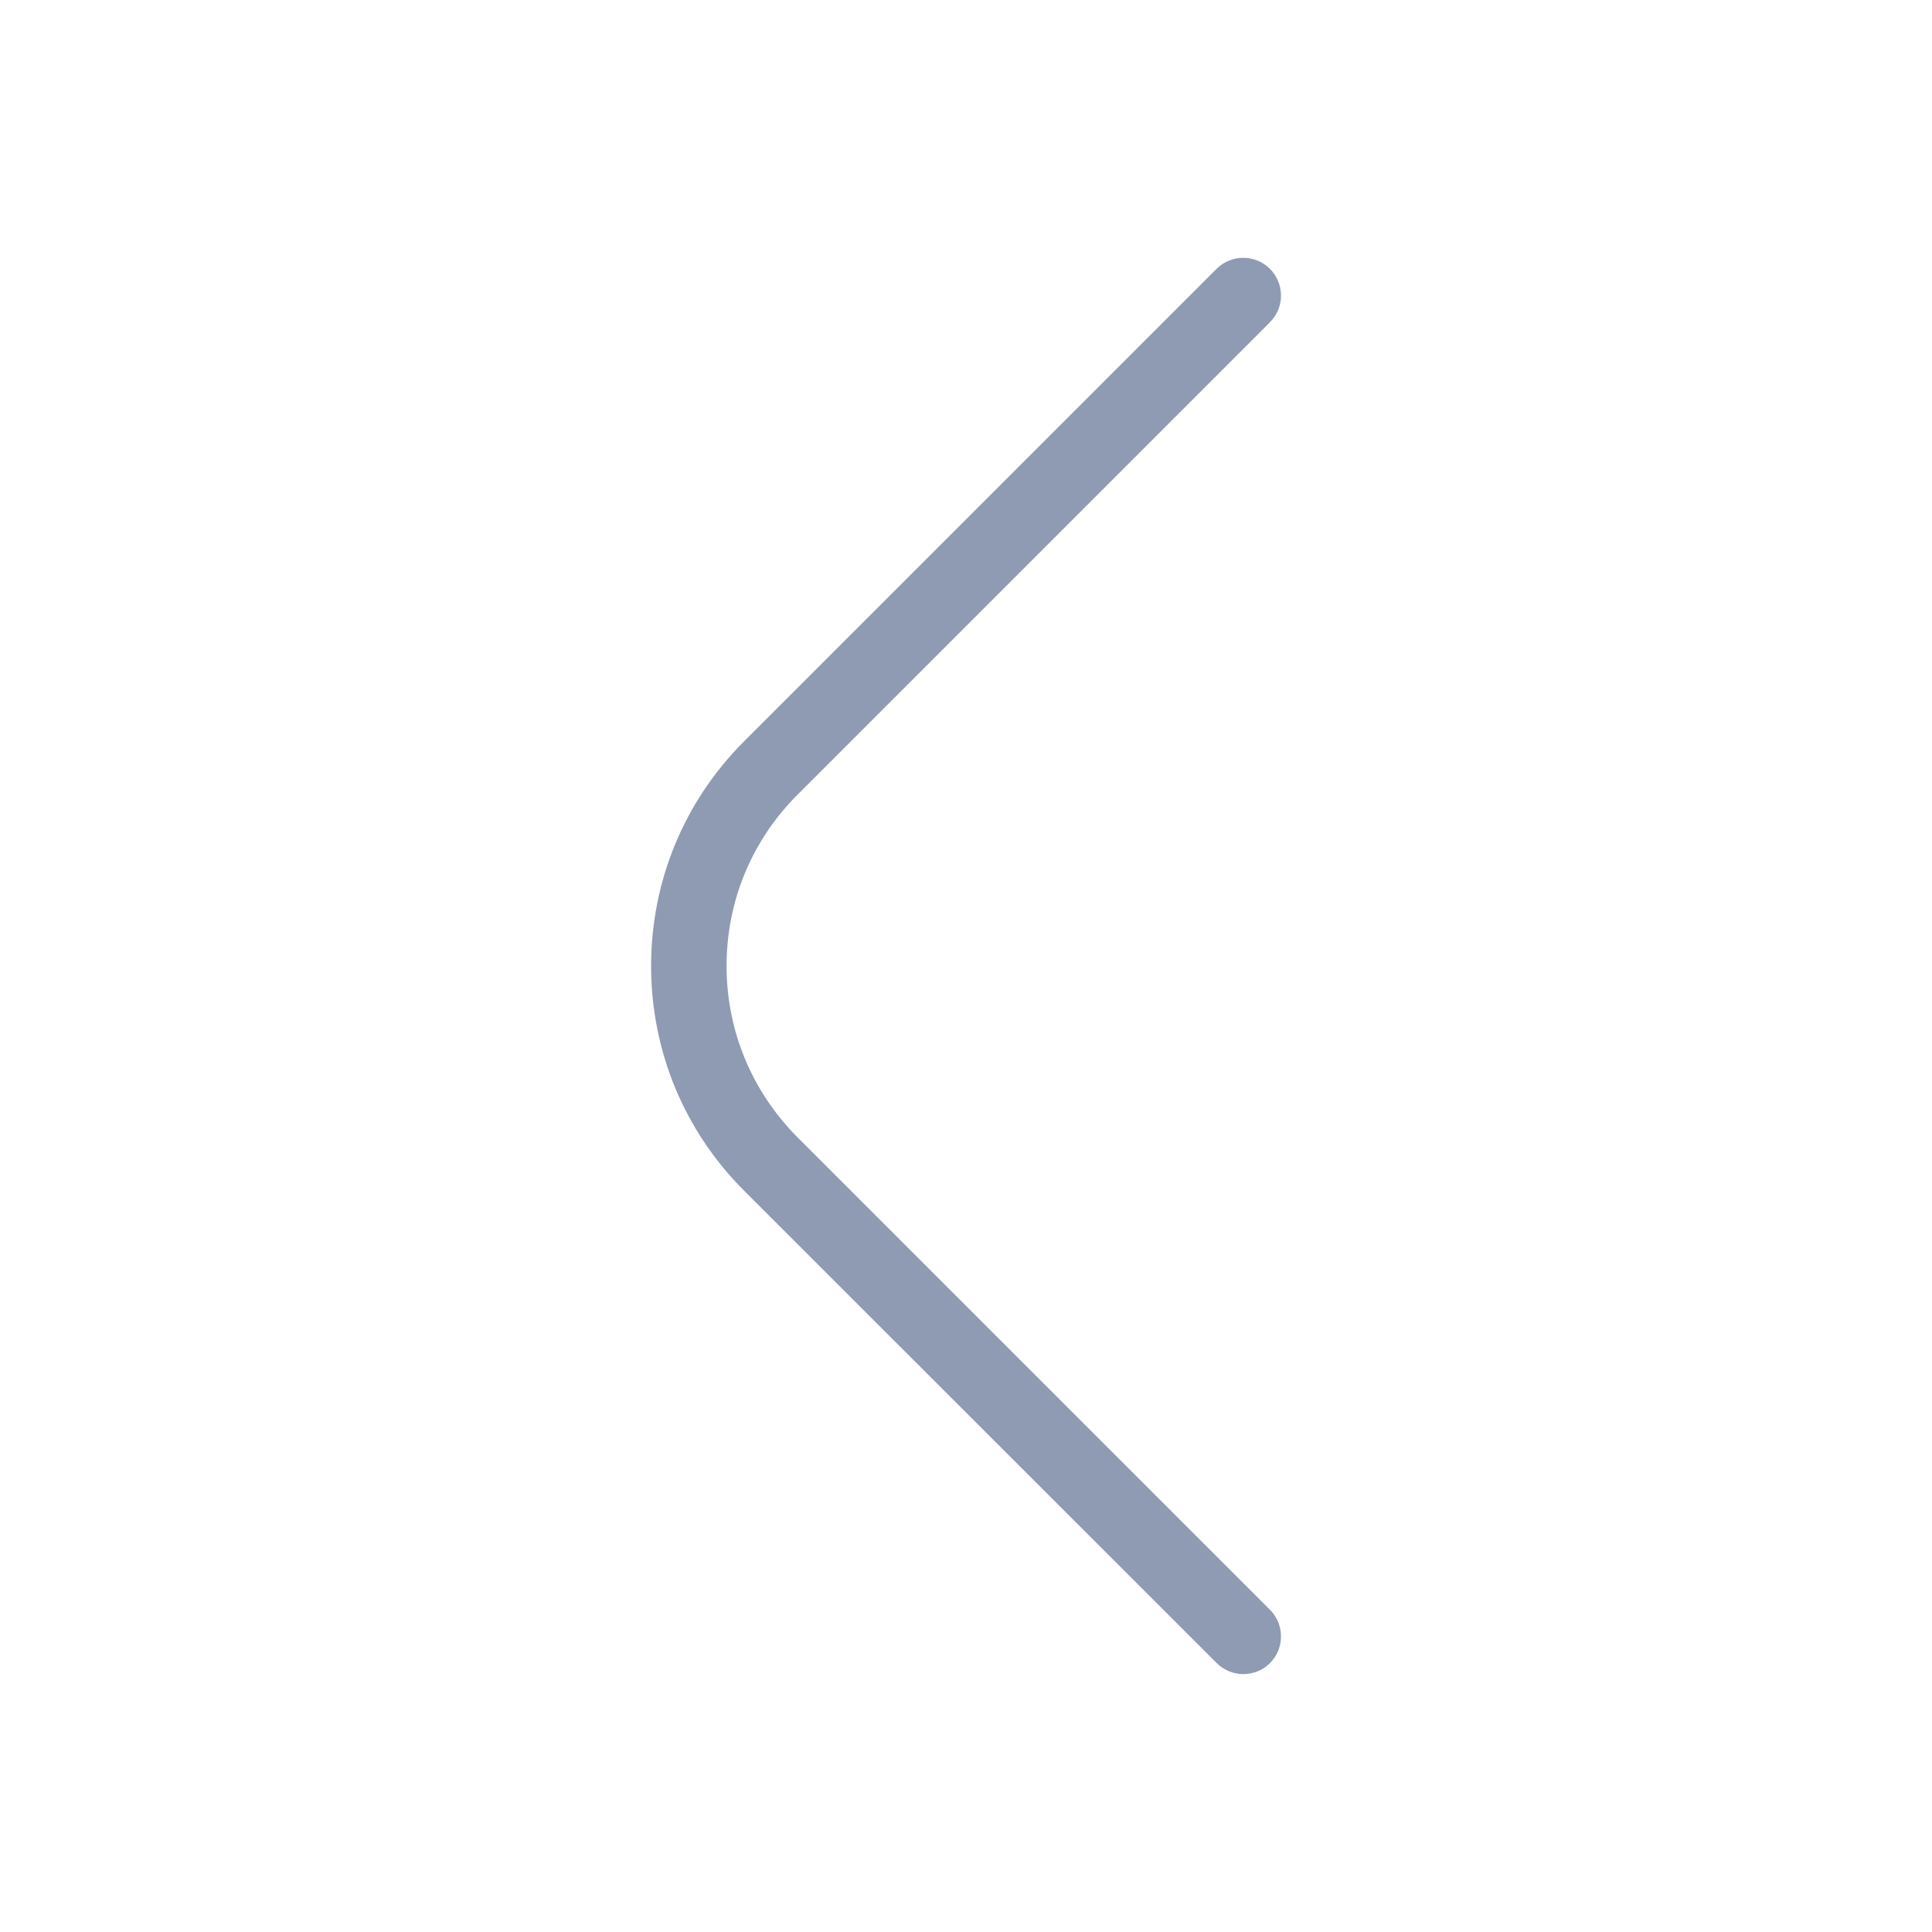 <?xml version="1.0" standalone="no"?><!DOCTYPE svg PUBLIC "-//W3C//DTD SVG 1.1//EN" "http://www.w3.org/Graphics/SVG/1.1/DTD/svg11.dtd"><svg t="1654995582862" class="icon" viewBox="0 0 1024 1024" version="1.1" xmlns="http://www.w3.org/2000/svg" p-id="66897" xmlns:xlink="http://www.w3.org/1999/xlink" width="18" height="18"><defs><style type="text/css">@font-face { font-family: feedback-iconfont; src: url("//at.alicdn.com/t/font_1031158_u69w8yhxdu.woff2?t=1630033759944") format("woff2"), url("//at.alicdn.com/t/font_1031158_u69w8yhxdu.woff?t=1630033759944") format("woff"), url("//at.alicdn.com/t/font_1031158_u69w8yhxdu.ttf?t=1630033759944") format("truetype"); }
</style></defs><path d="M658.9 887.3c-5.1 0-10.2-2-14.1-5.9L394.4 631.1c-31.8-31.8-49.3-74.1-49.3-119.1s17.5-87.3 49.3-119.1l250.4-250.4c7.8-7.8 20.5-7.8 28.3 0s7.8 20.5 0 28.3L422.7 421.2c-24.3 24.3-37.6 56.5-37.6 90.8s13.4 66.5 37.6 90.8l250.4 250.4c7.8 7.8 7.8 20.5 0 28.3-3.9 3.9-9 5.8-14.2 5.8z" p-id="66898" fill="#8f9bb2"></path></svg>